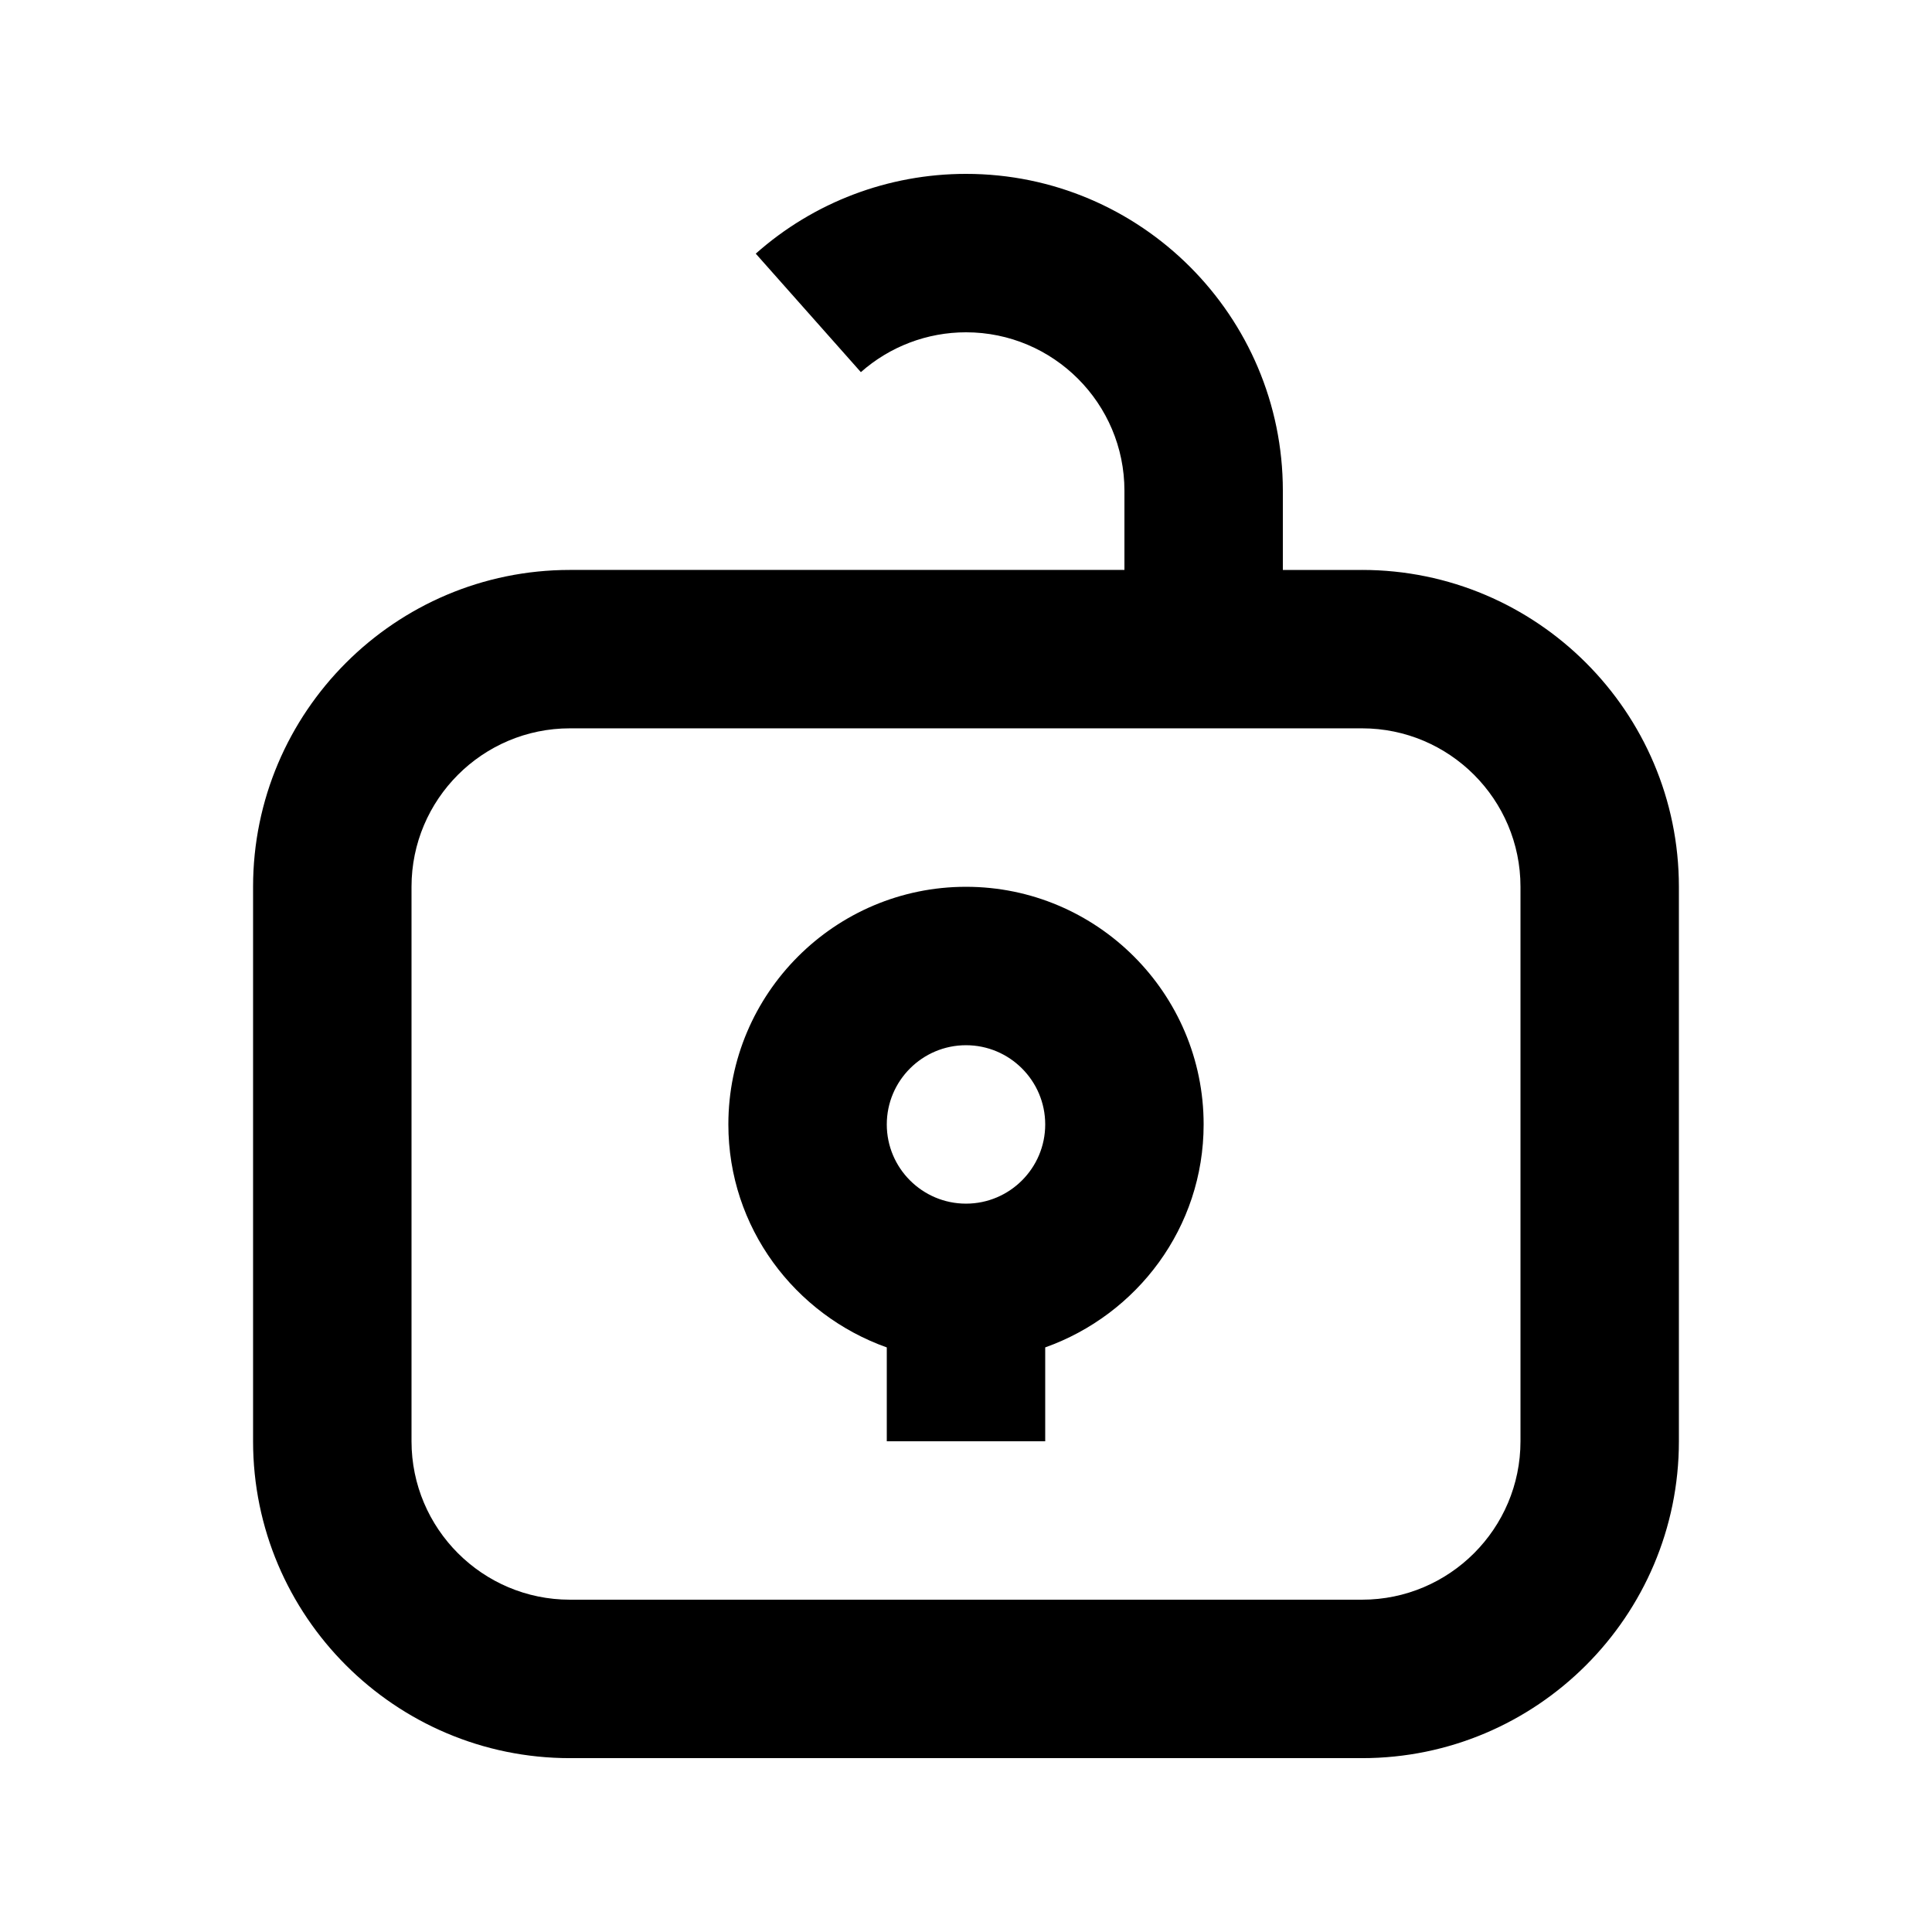 <?xml version="1.0" encoding="UTF-8"?>
<!-- Uploaded to: SVG Repo, www.svgrepo.com, Generator: SVG Repo Mixer Tools -->
<svg fill="#000000" width="800px" height="800px" version="1.1" viewBox="144 144 512 512" xmlns="http://www.w3.org/2000/svg">
 <g>
  <path d="m504.96 295.04h-20.992v-20.992c0-46.309-37.66-83.969-83.969-83.969-20.57 0-40.348 7.496-55.715 21.141l27.855 31.402c7.688-6.801 17.574-10.559 27.863-10.559 23.152 0 41.984 18.828 41.984 41.984v20.992h-146.95c-46.309 0-83.969 37.66-83.969 83.969v146.95c0 46.309 37.66 83.969 83.969 83.969h209.92c46.309 0 83.969-37.66 83.969-83.969v-146.95c-0.004-46.309-37.664-83.969-83.973-83.969zm41.984 230.91c0 23.152-18.828 41.984-41.984 41.984h-209.92c-23.152 0-41.984-18.828-41.984-41.984v-146.95c0-23.152 18.828-41.984 41.984-41.984h209.92c23.152 0 41.984 18.828 41.984 41.984z"/>
  <path d="m400 379.01c-34.723 0-62.977 28.254-62.977 62.977 0 27.332 17.59 50.402 41.984 59.094v24.871h41.984v-24.875c24.395-8.691 41.984-31.781 41.984-59.094 0-34.719-28.258-62.973-62.977-62.973zm0 83.969c-11.566 0-20.992-9.406-20.992-20.992s9.426-20.992 20.992-20.992 20.992 9.406 20.992 20.992-9.426 20.992-20.992 20.992z"/>
 </g>
</svg>